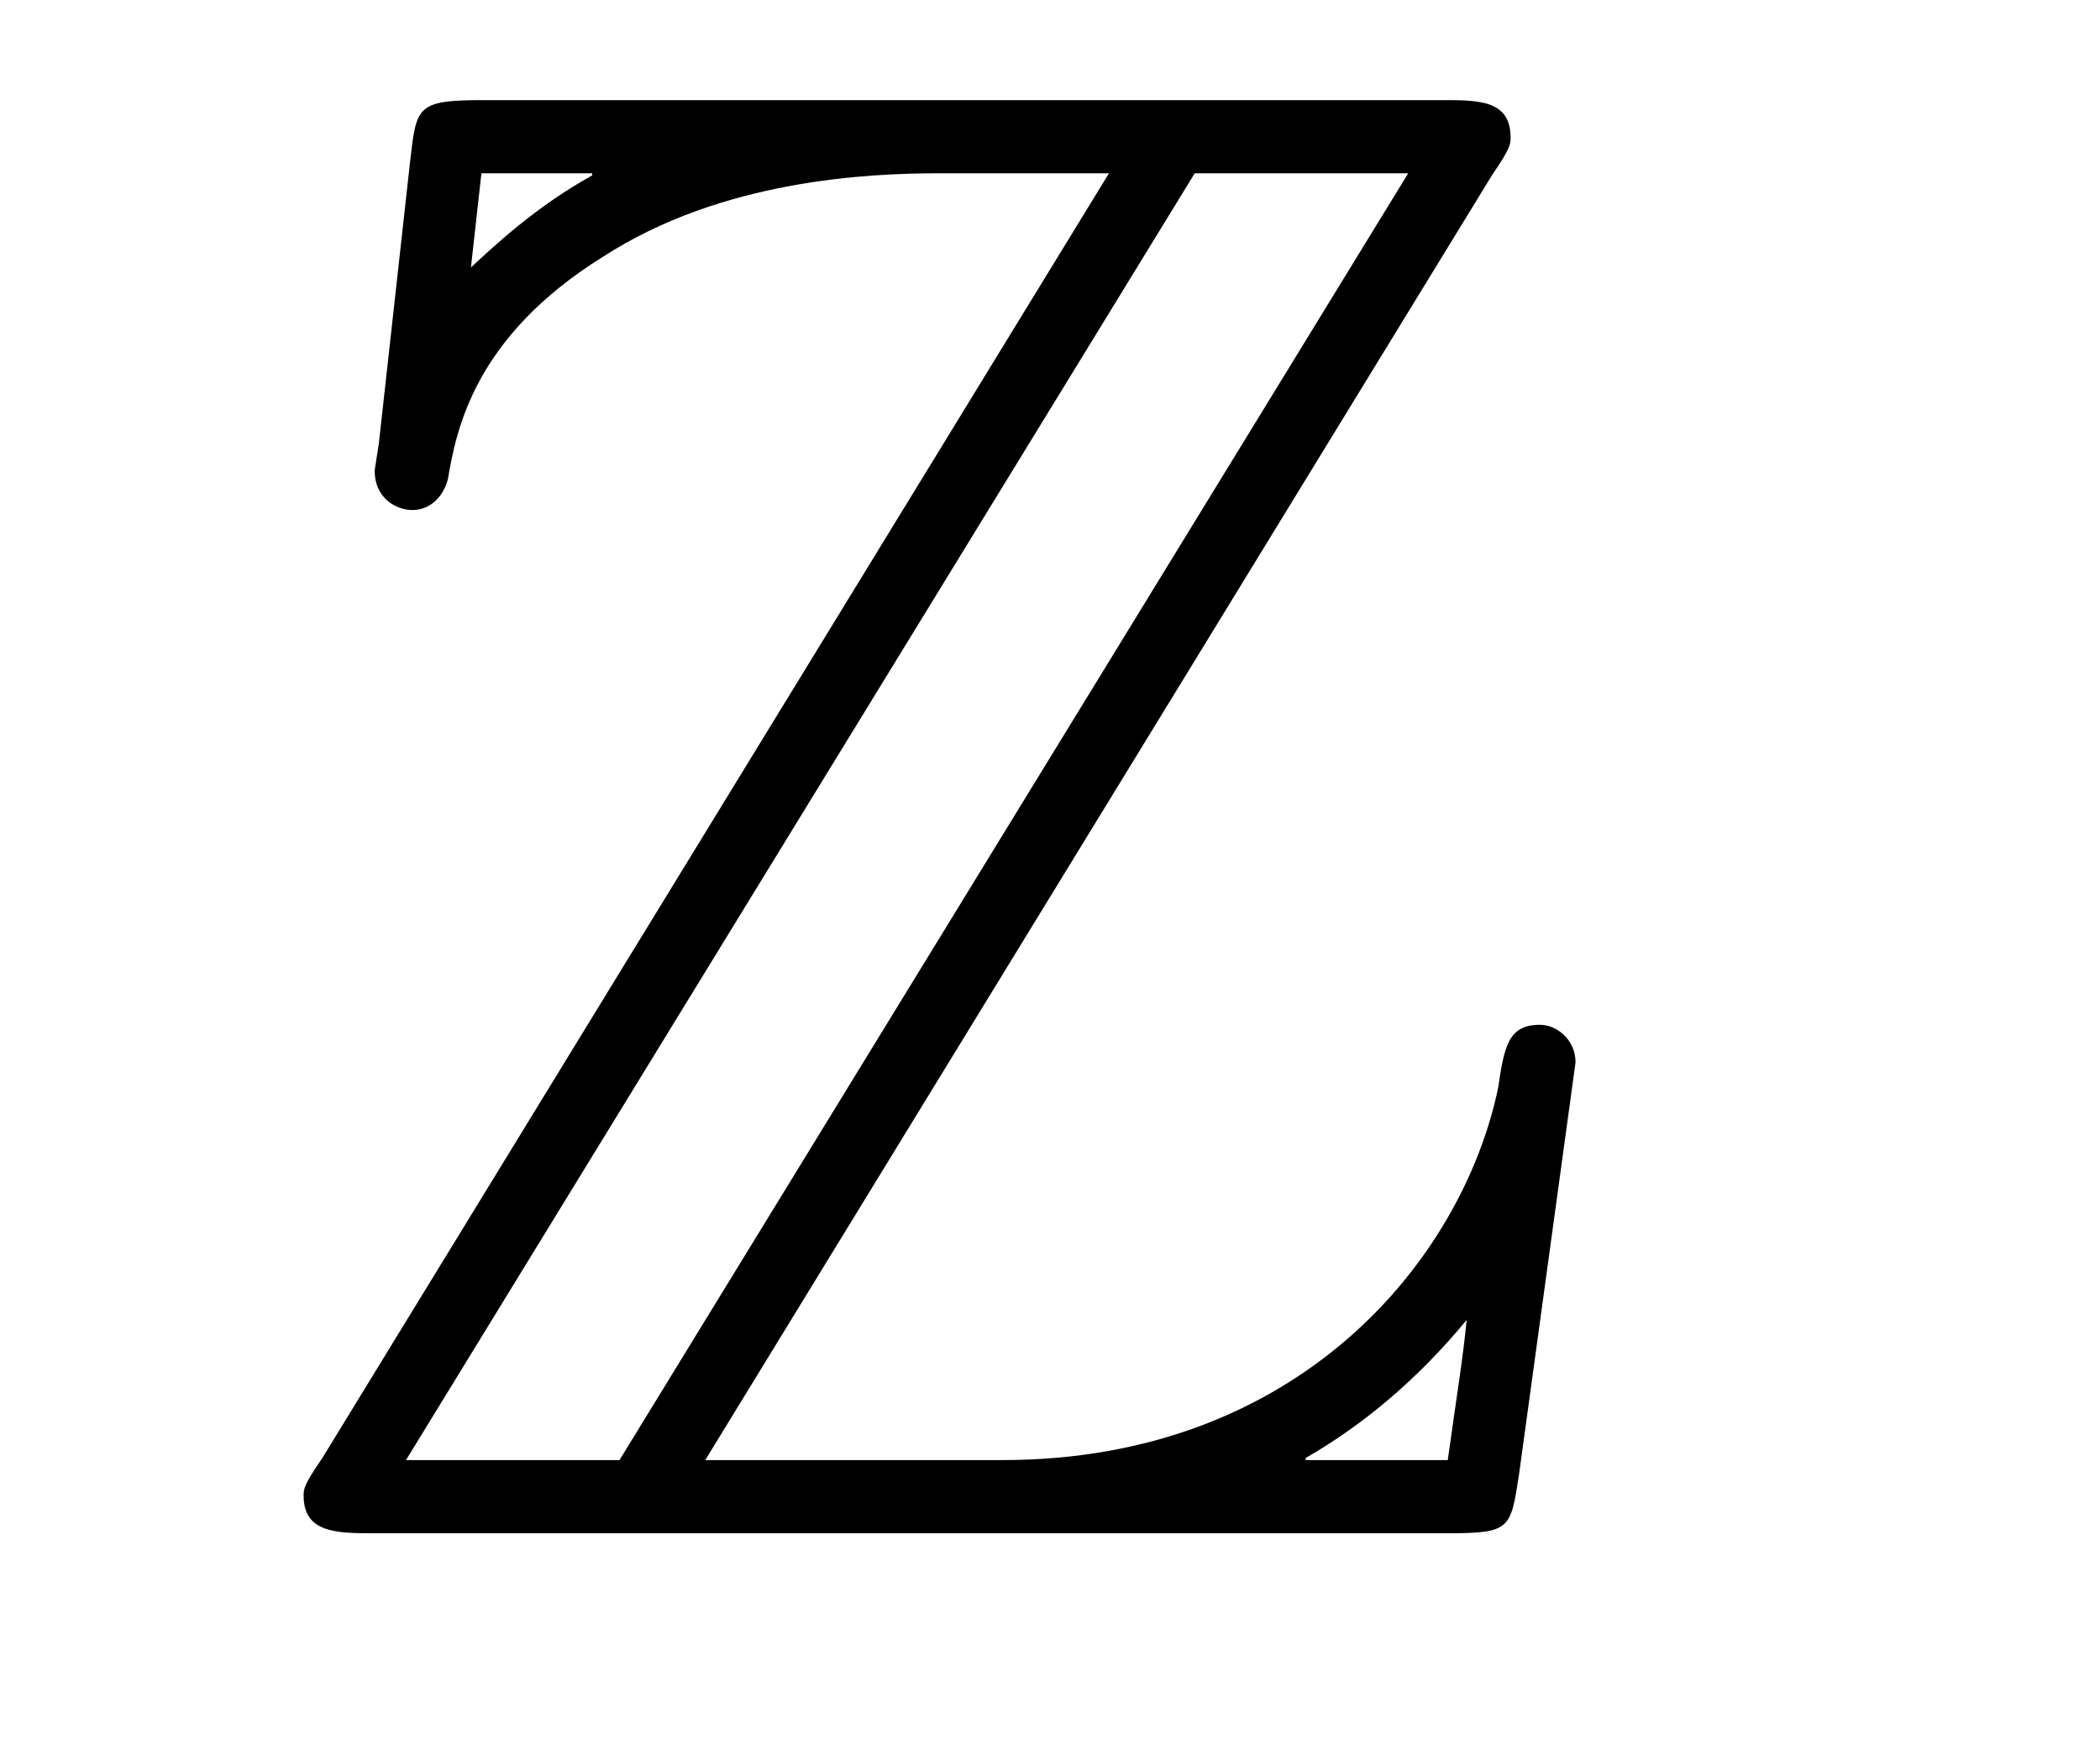 <?xml version='1.0'?>
<!-- This file was generated by dvisvgm 1.14.1 -->
<svg height='10pt' version='1.1' viewBox='0 -10 12 10' width='12pt' xmlns='http://www.w3.org/2000/svg' xmlns:xlink='http://www.w3.org/1999/xlink'>
<g id='page1'>
<g transform='matrix(1 0 0 1 -127 653)'>
<path d='M135.525 -661.998C135.632 -662.154 135.632 -662.178 135.632 -662.213C135.632 -662.428 135.453 -662.428 135.238 -662.428H129.763C129.38 -662.428 129.38 -662.393 129.344 -662.082L129.165 -660.468L129.141 -660.313C129.141 -660.145 129.273 -660.086 129.356 -660.086C129.464 -660.086 129.536 -660.169 129.56 -660.265C129.608 -660.552 129.715 -661.078 130.444 -661.532C131.126 -661.974 131.962 -662.01 132.369 -662.01H133.337L128.842 -654.67C128.735 -654.515 128.735 -654.491 128.735 -654.455C128.735 -654.24 128.926 -654.24 129.141 -654.24H135.273C135.632 -654.24 135.632 -654.264 135.68 -654.575L136.003 -656.93C136.003 -657.061 135.895 -657.145 135.8 -657.145C135.62 -657.145 135.596 -657.025 135.561 -656.786C135.357 -655.806 134.425 -654.658 132.728 -654.658H131.03L135.525 -661.998ZM129.751 -662.01H130.384V-661.998C130.062 -661.819 129.834 -661.604 129.691 -661.472L129.751 -662.01ZM133.827 -662.01H135.047L130.54 -654.658H129.32L133.827 -662.01ZM134.461 -654.67C134.795 -654.862 135.106 -655.125 135.381 -655.459C135.357 -655.22 135.333 -655.089 135.273 -654.658H134.461V-654.67Z' fill-rule='evenodd'/>
</g>
</g>
</svg>
